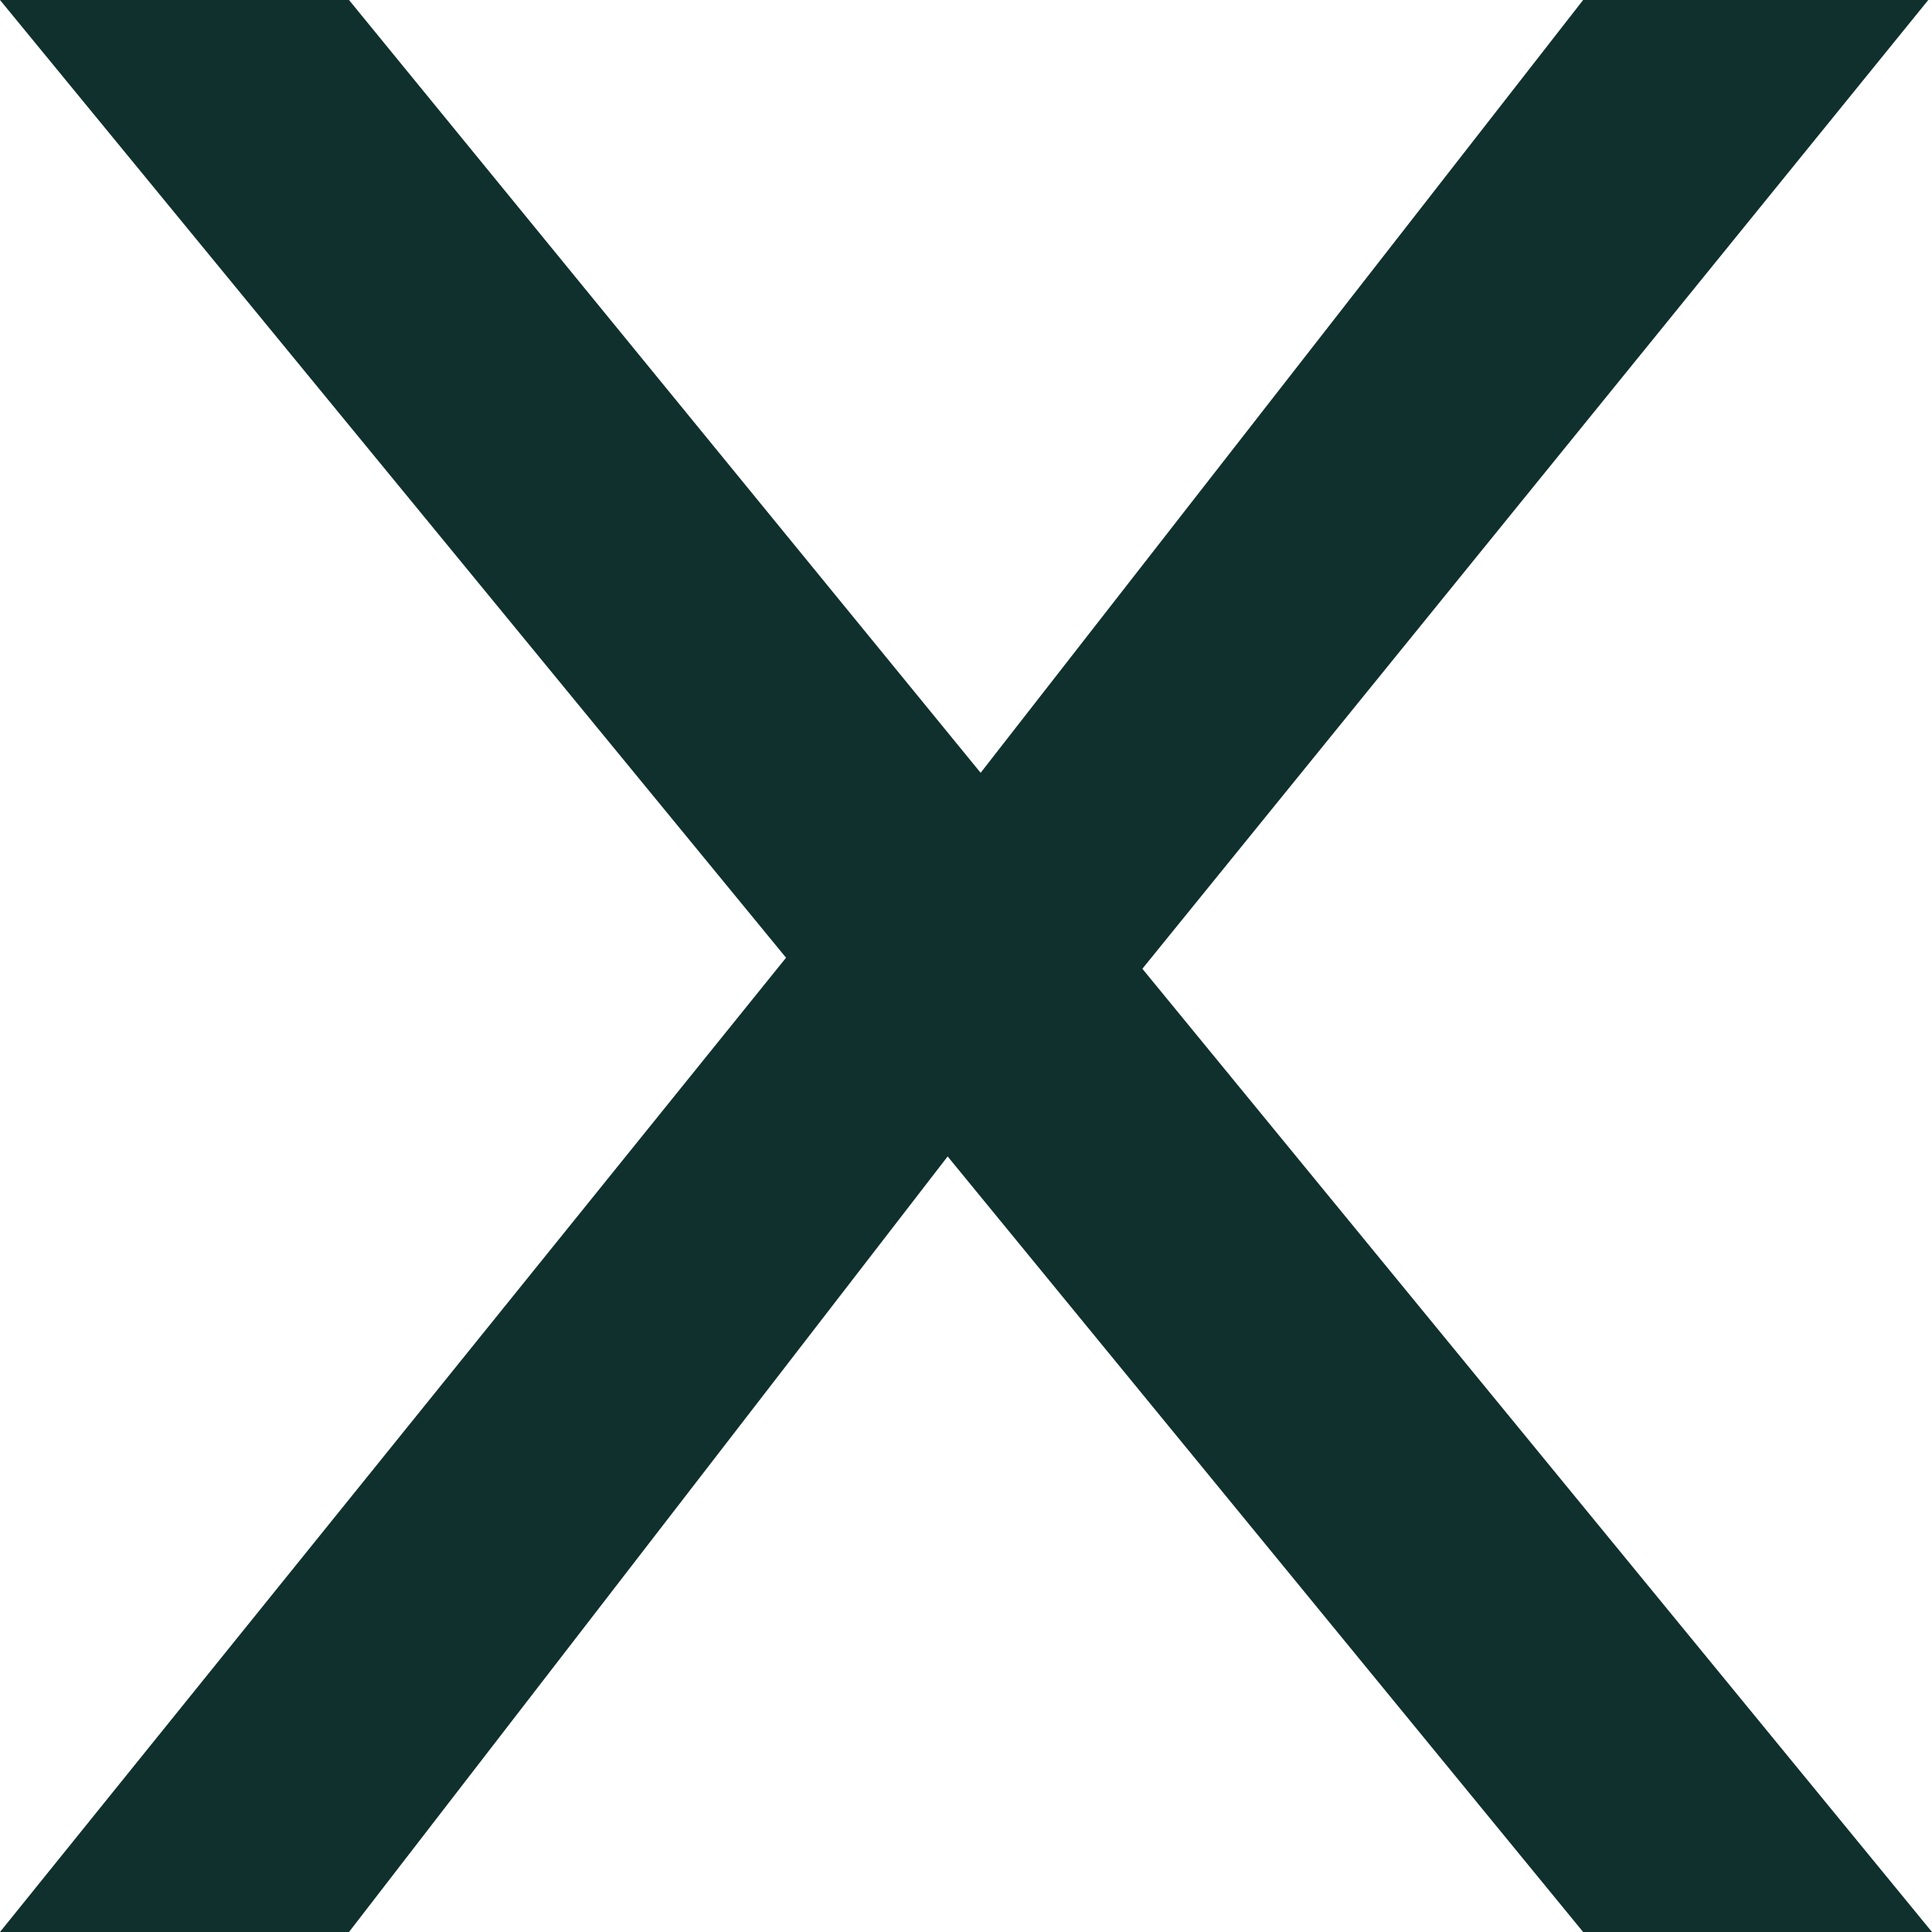 <svg width="14" height="14" viewBox="0 0 14 14" fill="none" xmlns="http://www.w3.org/2000/svg">
<path d="M0 14L5.696 6.94L0 0H2.529L7.106 5.6L11.472 0H13.973L8.278 7.02L14 14H11.472L6.867 8.38L2.529 14H0Z" fill="#10302D"/>
</svg>
